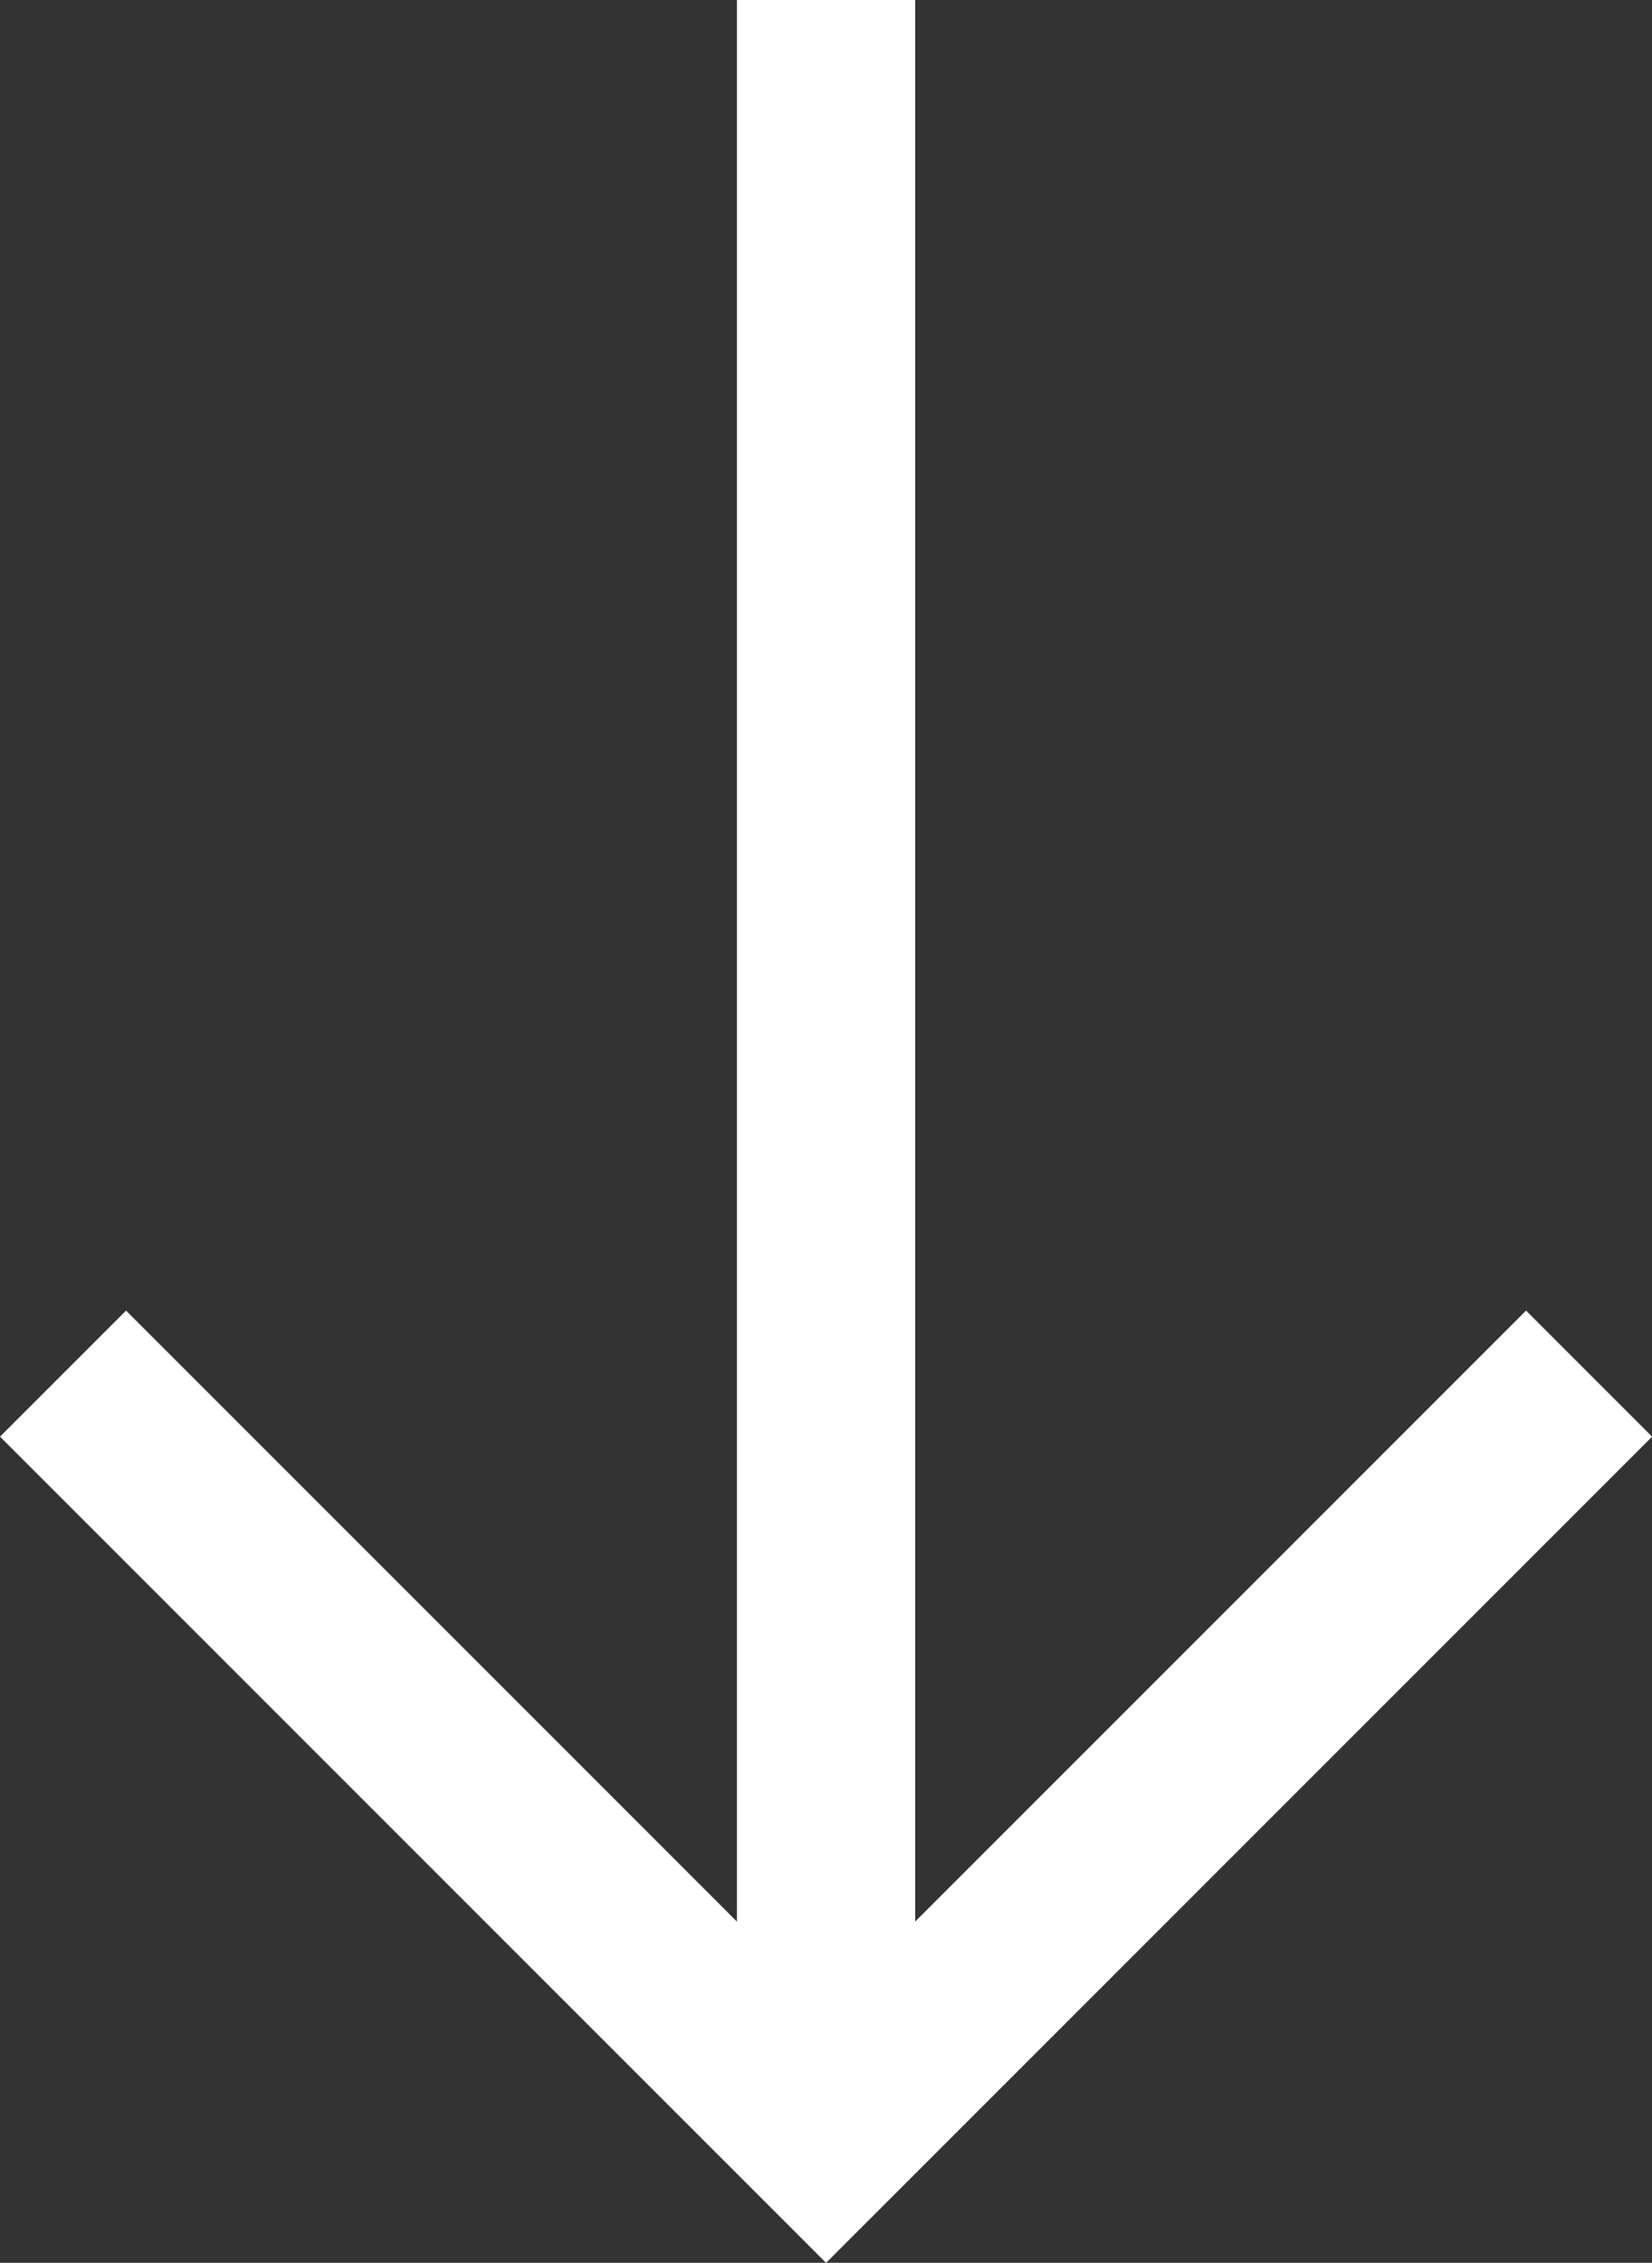 <svg xmlns="http://www.w3.org/2000/svg" width="27.802" height="38.075" viewBox="0 0 27.802 38.075">
  <rect x="0" y="0" width="27.802" height="38.075" fill="#333333" stroke="none"/>
  <g id="グループ_50" data-name="グループ 50" transform="translate(-1193.698 -805.388)">
    <path id="パス_200" data-name="パス 200" d="M3151.759,823.388l12.841,12.841,12.841-12.841" transform="translate(-1957 5.113)" fill="none" stroke="#fff" stroke-width="3"/>
    <path id="パス_201" data-name="パス 201" d="M3161.759,845.36V809.406" transform="translate(-1954.159 -4.018)" fill="none" stroke="#fff" stroke-width="3"/>
  </g>
</svg>
